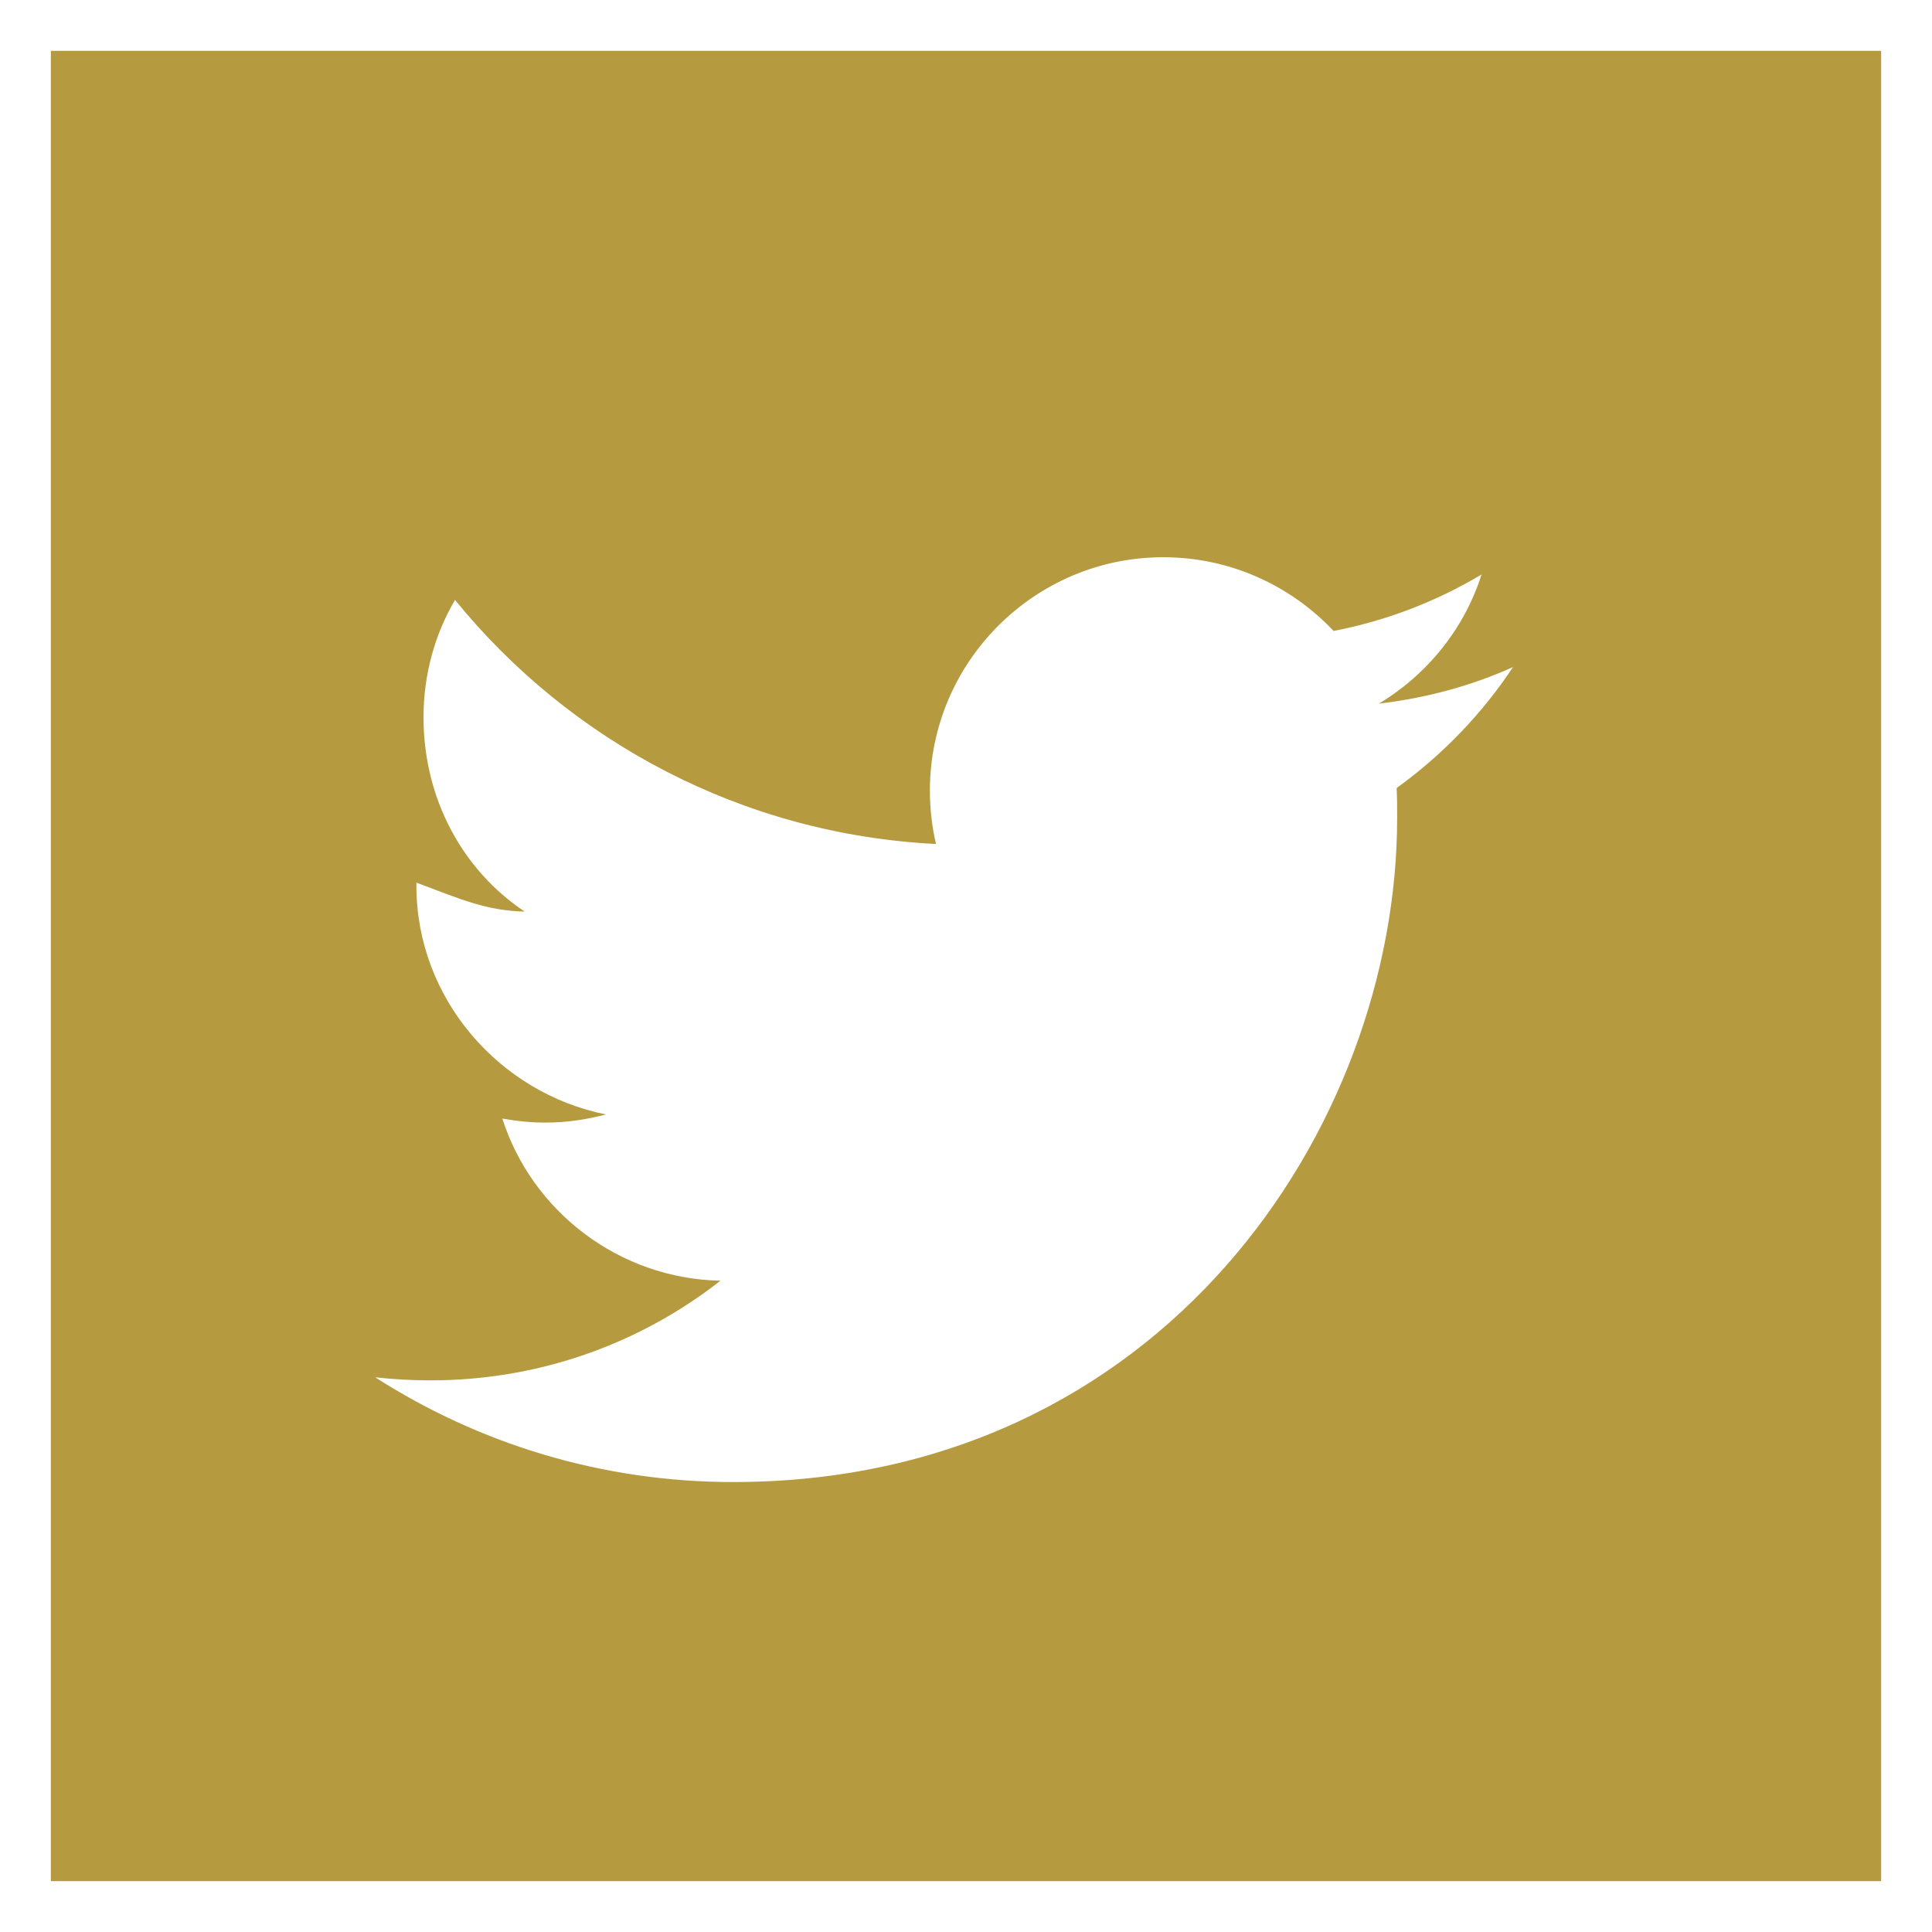 <?xml version="1.0" encoding="UTF-8"?><svg id="_レイヤー_2" xmlns="http://www.w3.org/2000/svg" viewBox="0 0 38 38"><rect x="0" y="0" width="38" height="38" fill="#333333" stroke="none"/><defs><style>.cls-1{fill:#fff;}.cls-2{fill:#b69a40;}</style></defs><g id="_ボタン"><g><g><rect class="cls-2" x=".5" y=".5" width="37" height="37"/><path class="cls-1" d="M37,1V37H1V1H37m1-1H0V38H38V0h0Z"/></g><path class="cls-1" d="M29.76,13.12c-.82,.37-1.71,.61-2.64,.72,.95-.57,1.68-1.47,2.02-2.54-.89,.53-1.87,.91-2.91,1.11-.84-.89-2.03-1.45-3.35-1.45-2.53,0-4.59,2.06-4.59,4.59,0,.36,.04,.71,.12,1.05-3.81-.19-7.2-2.02-9.46-4.8-.4,.68-.62,1.47-.62,2.31,0,1.59,.76,3,1.99,3.82-.75-.02-1.23-.23-2.13-.57v.06c0,2.22,1.63,4.08,3.73,4.5-.39,.1-.77,.16-1.19,.16-.3,0-.57-.03-.85-.08,.58,1.82,2.29,3.15,4.29,3.19-1.57,1.23-3.55,1.96-5.7,1.96-.37,0-.73-.02-1.09-.06,2.03,1.3,4.44,2.06,7.04,2.06,8.44,0,13.06-6.99,13.06-13.06,0-.2,0-.4-.01-.59,.9-.65,1.68-1.46,2.29-2.38Z"/></g></g></svg>
